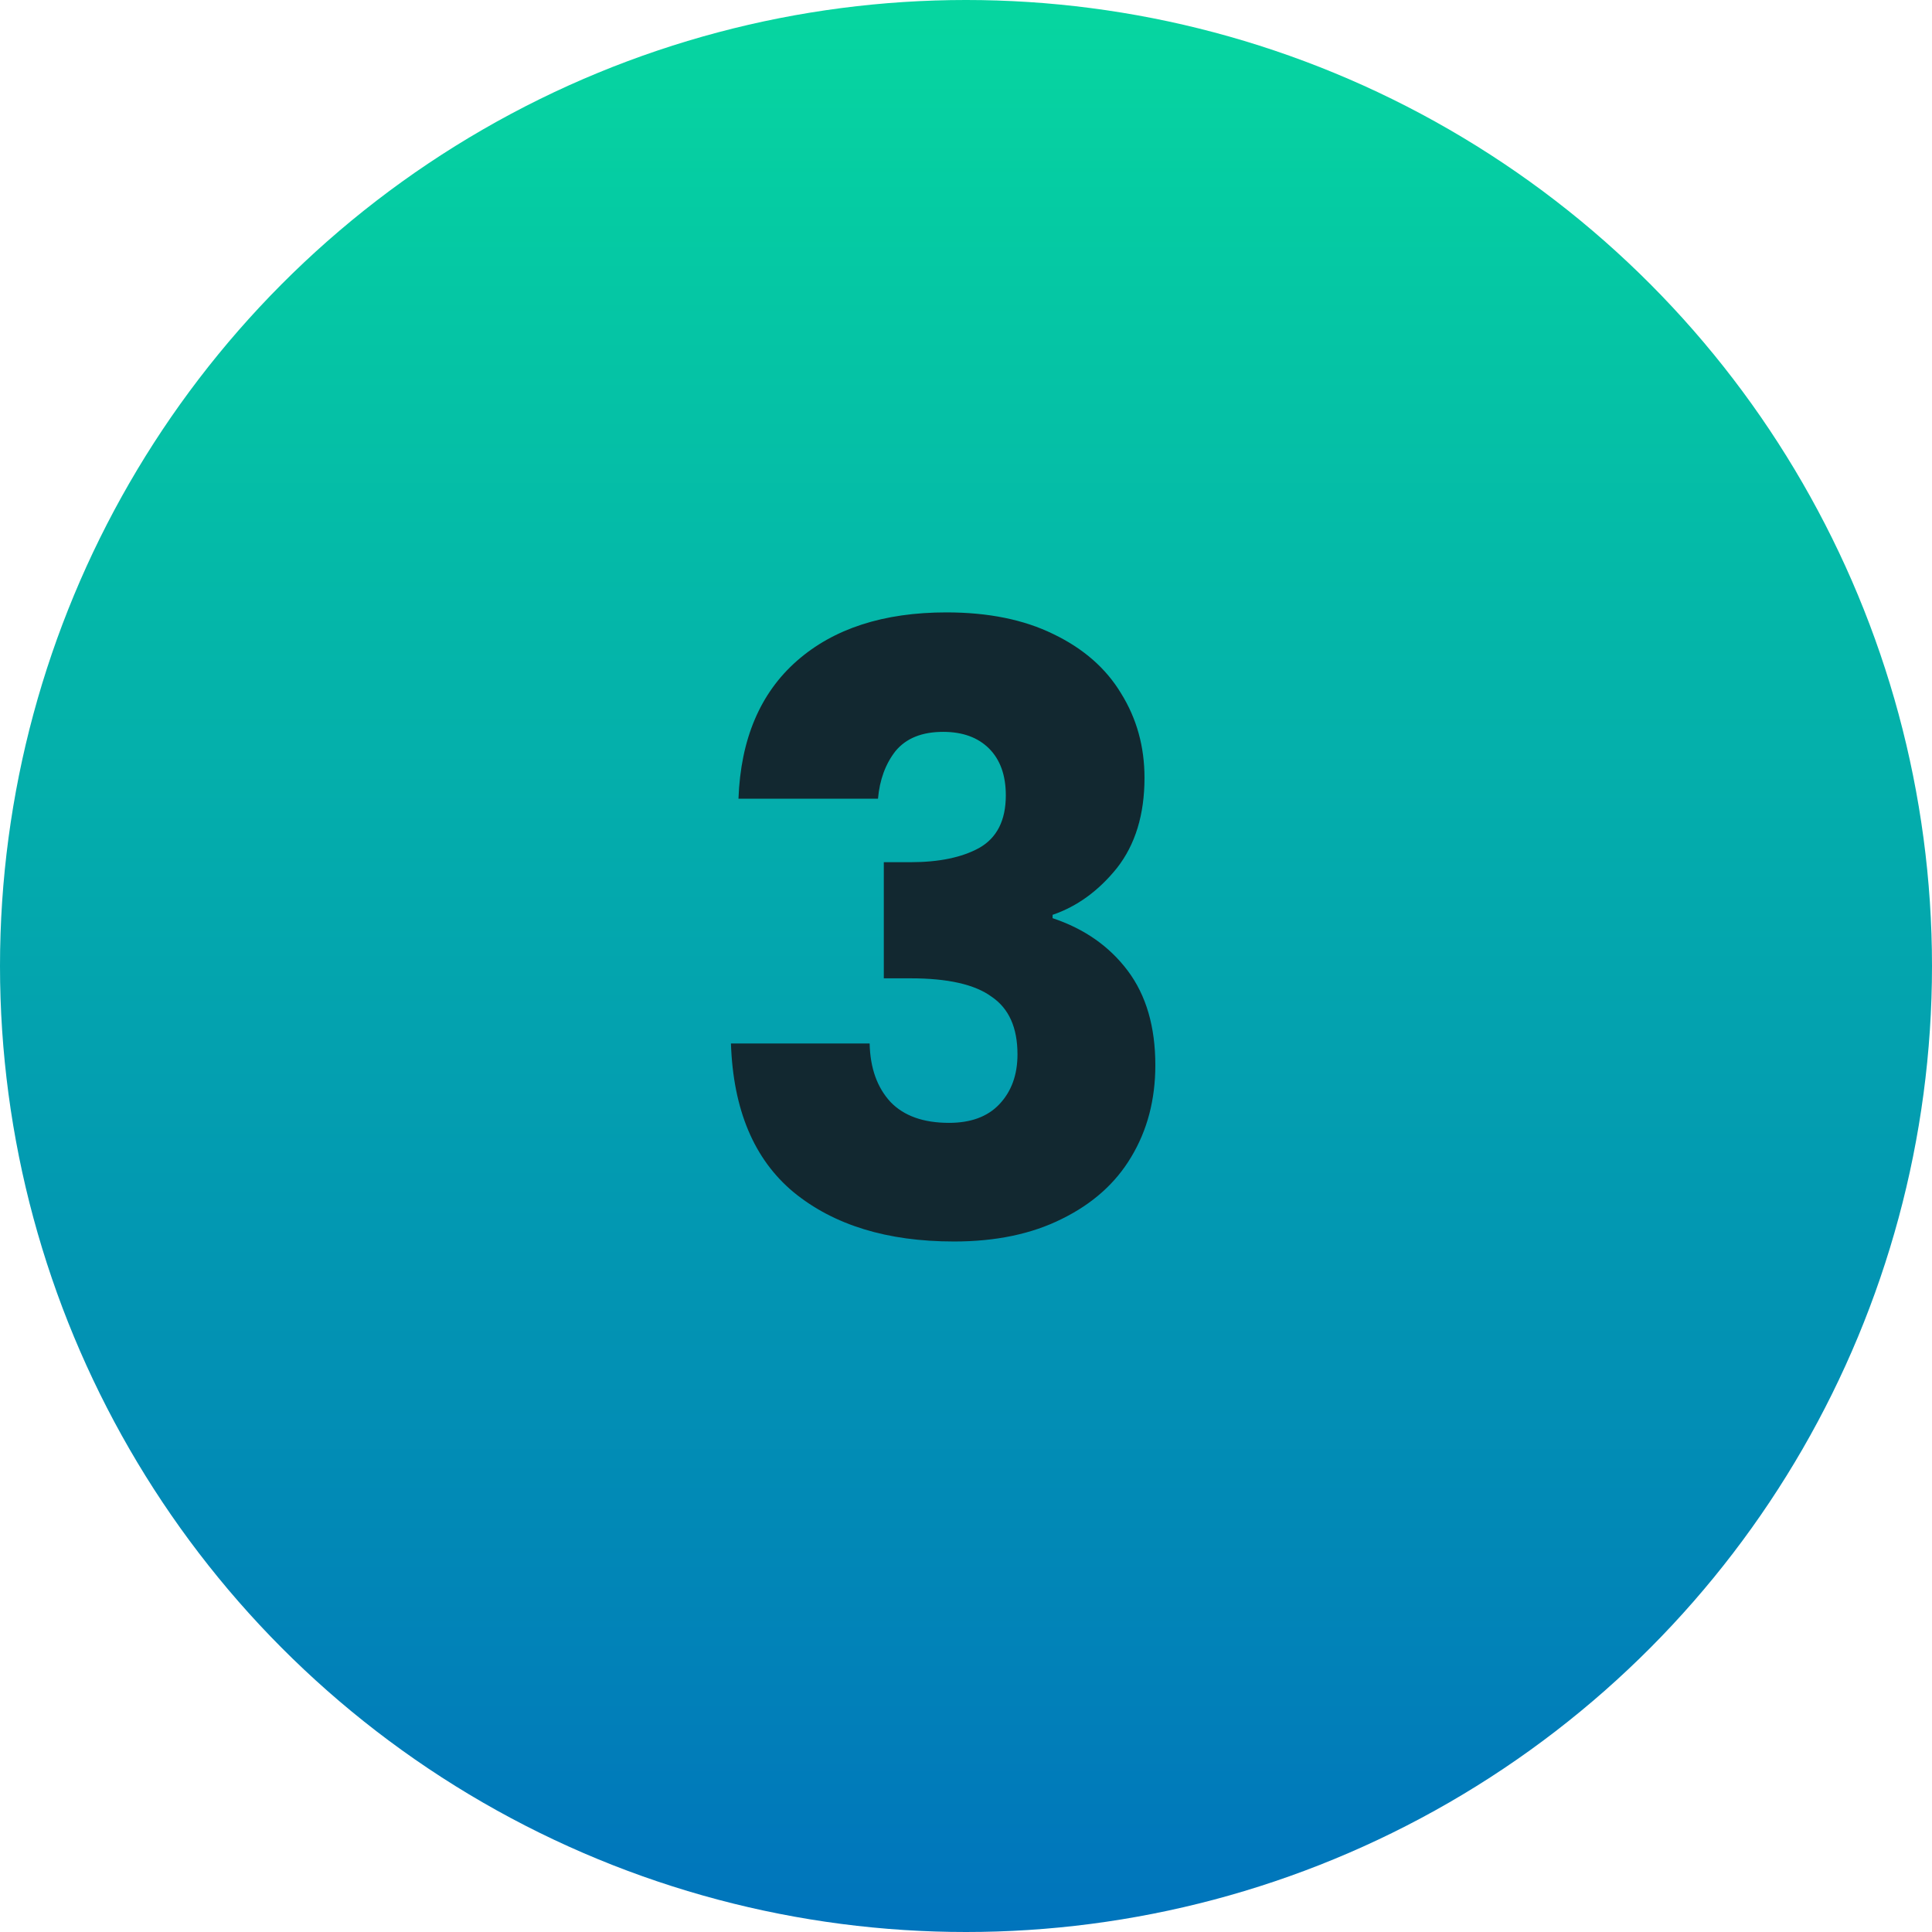 <svg width="74" height="74" viewBox="0 0 74 74" fill="none" xmlns="http://www.w3.org/2000/svg">
<g id="Group 1000001020">
<circle id="Ellipse 434" cx="37" cy="37" r="37" fill="url(#paint0_linear_777_3315)"/>
<path id="1" d="M28.285 30.592C28.37 28.309 29.116 26.549 30.524 25.312C31.933 24.075 33.842 23.456 36.252 23.456C37.852 23.456 39.218 23.733 40.349 24.288C41.501 24.843 42.364 25.6 42.941 26.56C43.538 27.52 43.837 28.597 43.837 29.792C43.837 31.2 43.484 32.352 42.781 33.248C42.077 34.123 41.255 34.72 40.316 35.04V35.168C41.532 35.573 42.492 36.245 43.197 37.184C43.901 38.123 44.252 39.328 44.252 40.8C44.252 42.123 43.943 43.296 43.325 44.32C42.727 45.323 41.842 46.112 40.669 46.688C39.517 47.264 38.141 47.552 36.541 47.552C33.98 47.552 31.933 46.923 30.396 45.664C28.882 44.405 28.082 42.507 27.997 39.968H33.309C33.33 40.907 33.596 41.653 34.108 42.208C34.62 42.741 35.367 43.008 36.349 43.008C37.181 43.008 37.821 42.773 38.269 42.304C38.738 41.813 38.972 41.173 38.972 40.384C38.972 39.36 38.642 38.624 37.98 38.176C37.34 37.707 36.306 37.472 34.877 37.472H33.852V33.024H34.877C35.965 33.024 36.839 32.843 37.501 32.48C38.183 32.096 38.525 31.424 38.525 30.464C38.525 29.696 38.311 29.099 37.885 28.672C37.458 28.245 36.871 28.032 36.124 28.032C35.314 28.032 34.706 28.277 34.3 28.768C33.916 29.259 33.693 29.867 33.629 30.592H28.285Z" fill="#122830"/>
</g>
<defs>
<linearGradient id="paint0_linear_777_3315" x1="37" y1="0" x2="37" y2="74" gradientUnits="userSpaceOnUse">
<stop stop-color="#06D6A0"/>
<stop offset="1" stop-color="#0074BC"/>
</linearGradient>
</defs>
</svg>

